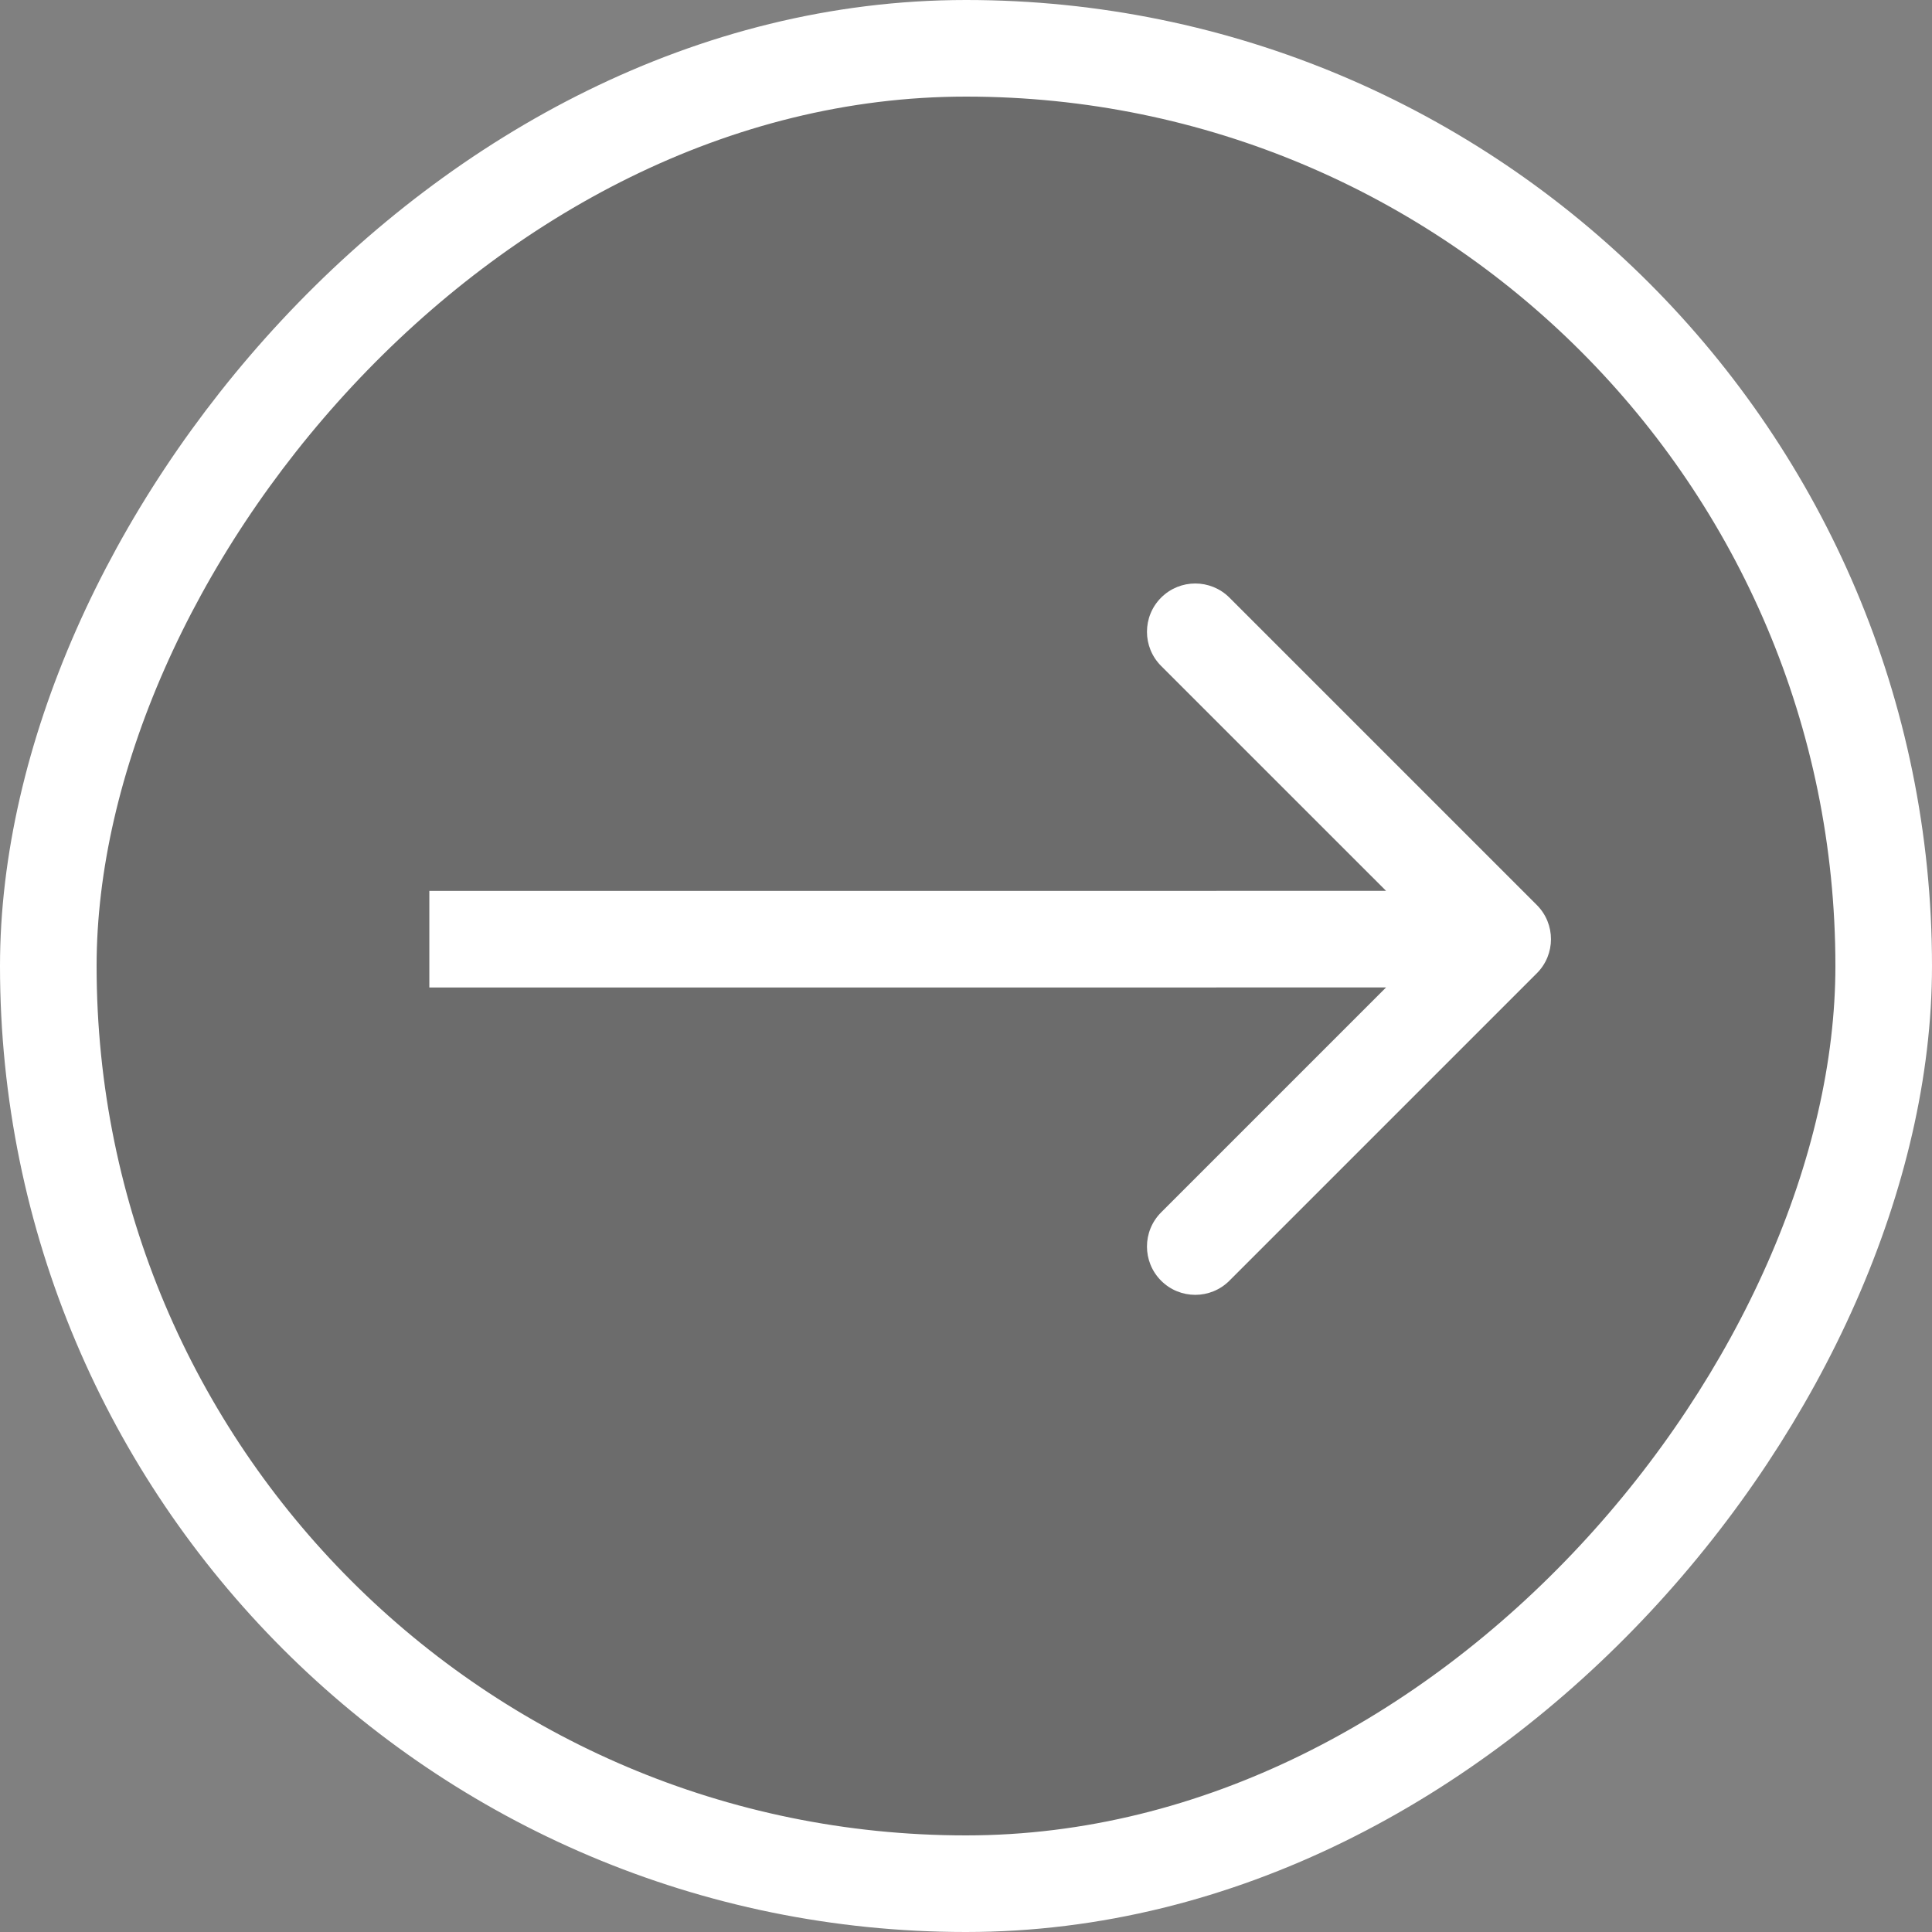 <svg width="40" height="40" viewBox="0 0 40 40" fill="none" xmlns="http://www.w3.org/2000/svg">
<rect x="0" y="0" width="40" height="40" fill="#808080" stroke="none"/>
<rect x="-1" y="1" width="38" height="38" rx="19" transform="matrix(-1 0 0 1 38 0)" fill="#121515" fill-opacity="0.18"/>
<path d="M31.818 20.151C32.209 19.761 32.209 19.128 31.818 18.737L25.454 12.373C25.063 11.983 24.43 11.983 24.04 12.373C23.649 12.764 23.649 13.397 24.04 13.788L29.697 19.444L24.04 25.101C23.649 25.492 23.649 26.125 24.04 26.516C24.43 26.906 25.064 26.906 25.454 26.515L31.818 20.151ZM8.889 20.445L31.111 20.444L31.111 18.444L8.889 18.445L8.889 20.445Z" fill="white"/>
<rect x="-1" y="1" width="38" height="38" rx="19" transform="matrix(-1 0 0 1 38 0)" stroke="white" stroke-width="2"/>
</svg>
